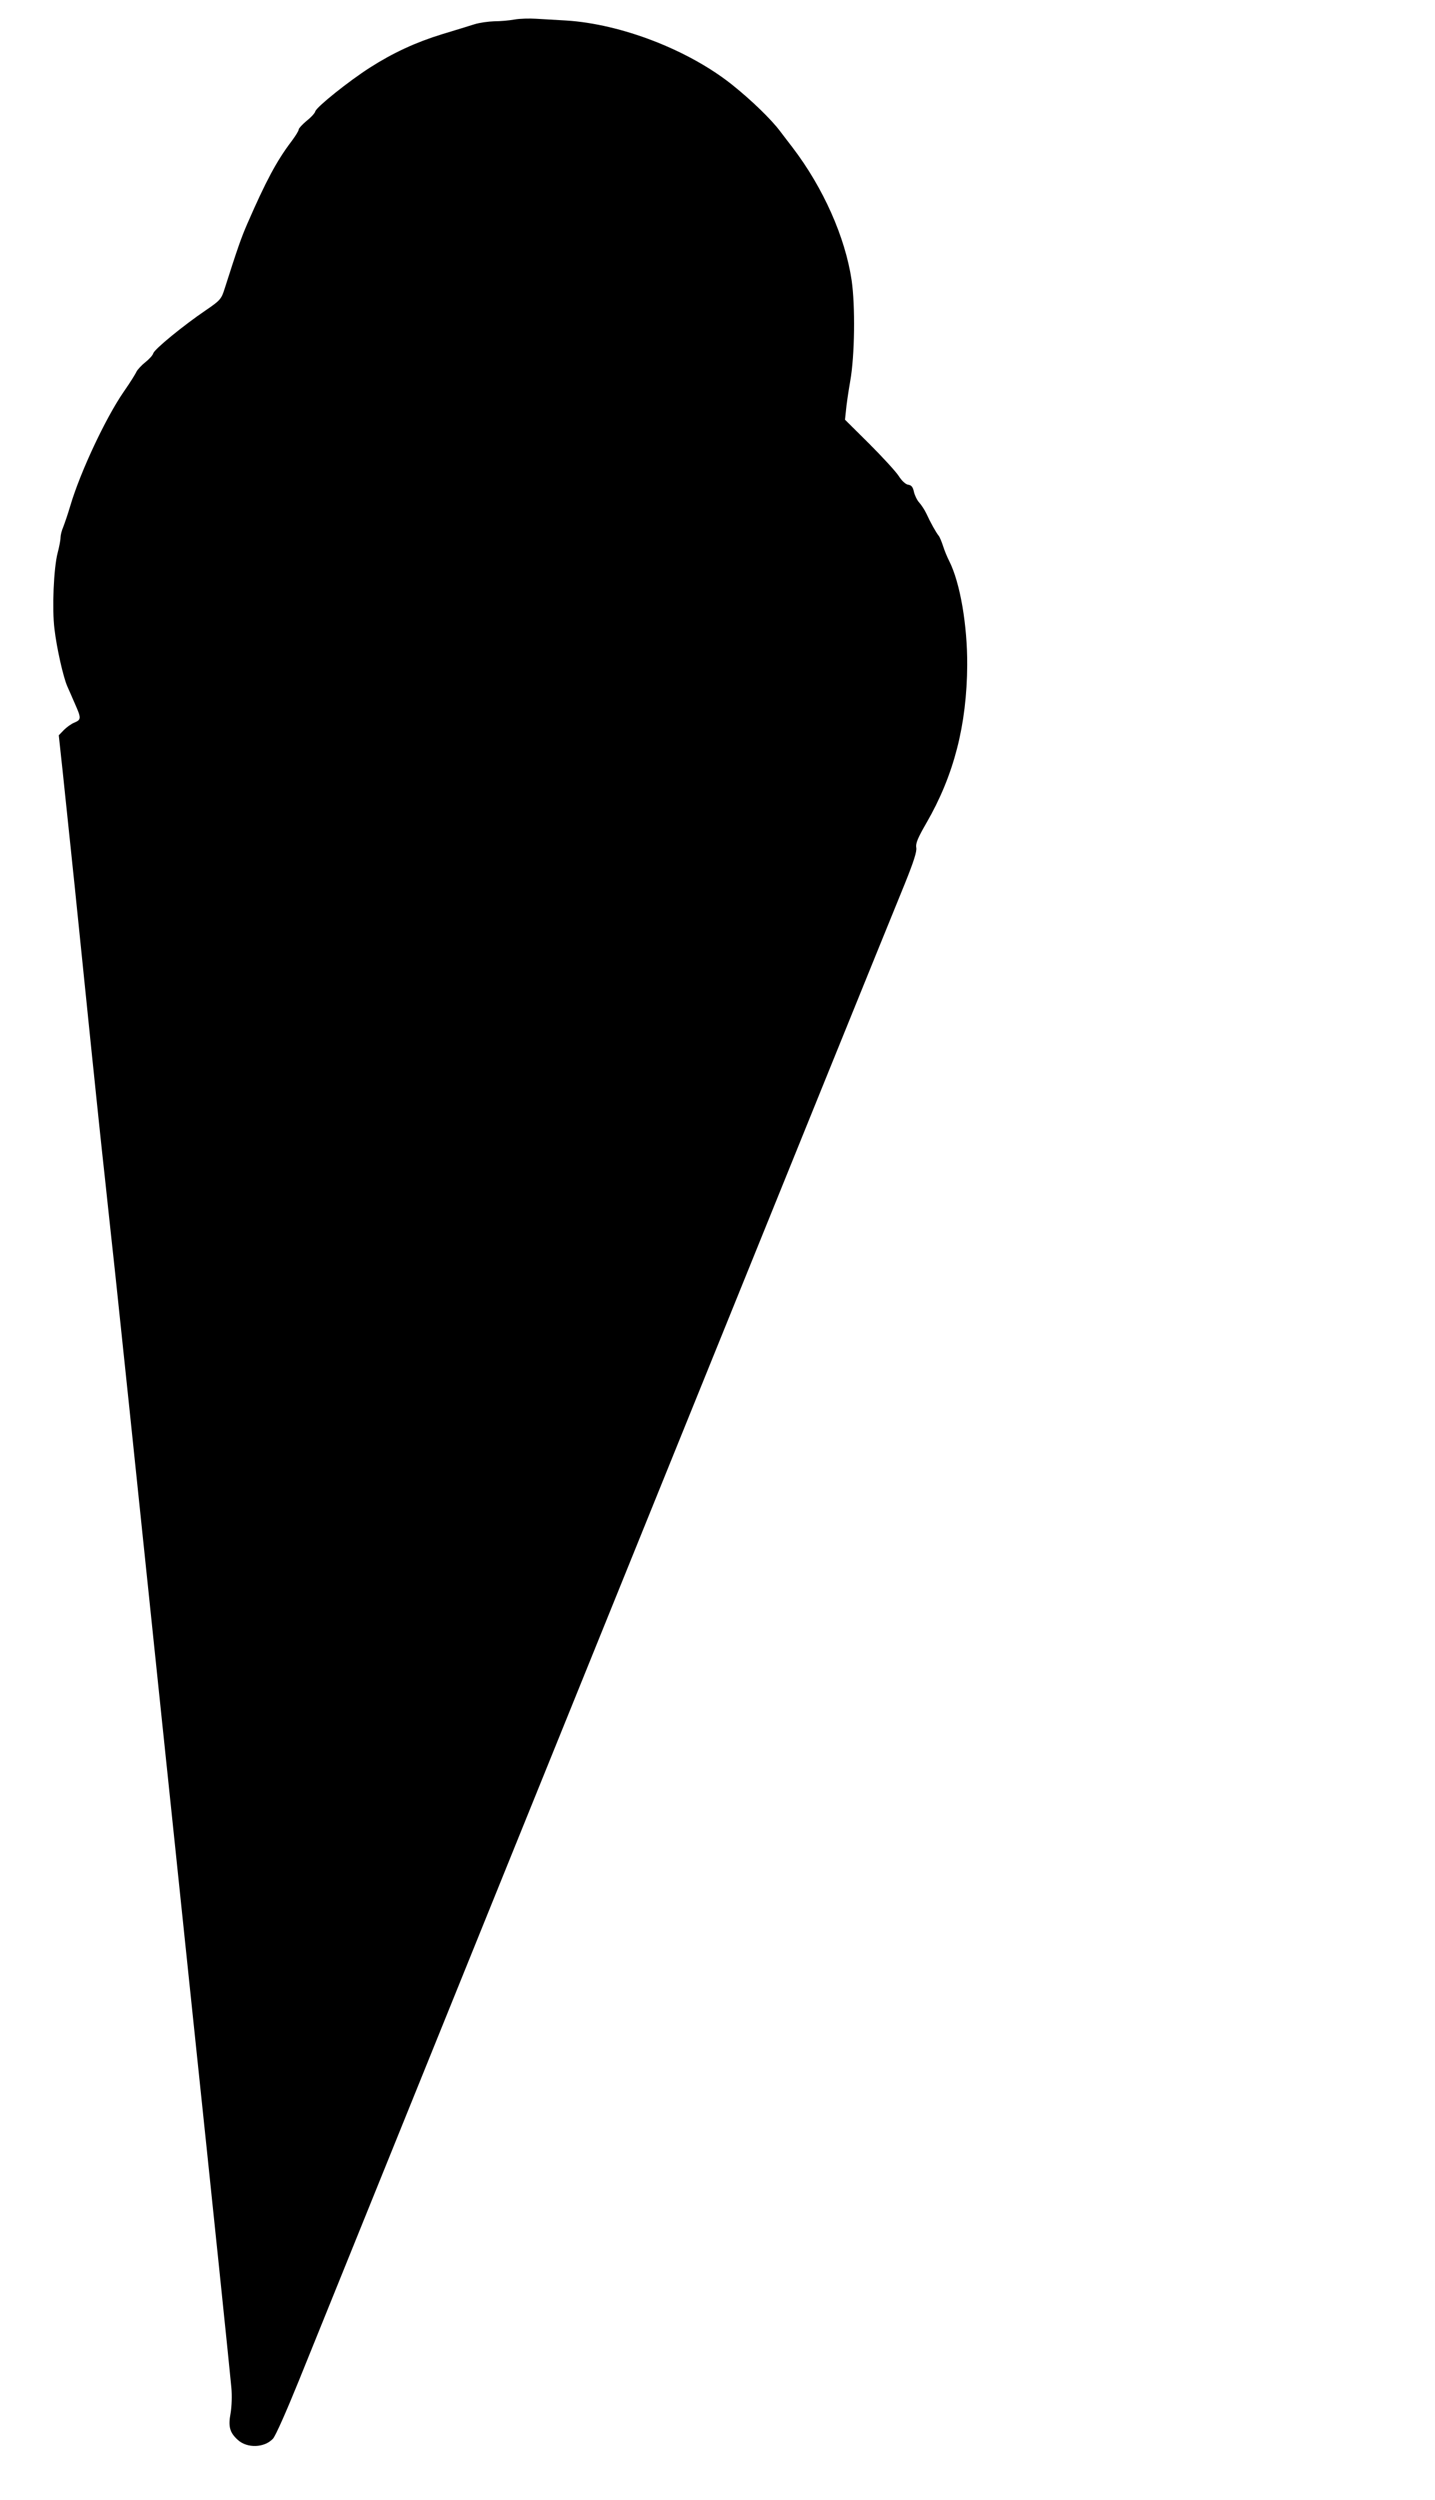 <?xml version="1.0" standalone="no"?>
<!DOCTYPE svg PUBLIC "-//W3C//DTD SVG 20010904//EN"
 "http://www.w3.org/TR/2001/REC-SVG-20010904/DTD/svg10.dtd">
<svg version="1.0" xmlns="http://www.w3.org/2000/svg"
 width="735pt" height="1280pt" viewBox="0 0 735 1280"
 preserveAspectRatio="xMidYMid meet">
<g transform="translate(0,1280) scale(0.1,-0.1)"
fill="#000000" stroke="none">
<path d="M2635 12700 c-27 -5 -74 -9 -104 -9 -29 -1 -74 -7 -100 -15 -25 -8
-100 -31 -166 -51 -134 -41 -251 -95 -370 -171 -108 -69 -273 -201 -280 -224
-3 -11 -24 -33 -46 -50 -21 -18 -39 -37 -39 -43 0 -7 -17 -34 -38 -62 -75 -99
-131 -204 -225 -420 -31 -71 -50 -125 -117 -335 -16 -51 -23 -59 -95 -108
-115 -78 -263 -199 -270 -221 -3 -11 -22 -31 -41 -46 -19 -15 -39 -37 -45 -48
-5 -12 -34 -58 -64 -101 -93 -134 -224 -413 -275 -586 -12 -41 -29 -90 -36
-108 -8 -18 -14 -43 -14 -55 0 -13 -7 -48 -15 -79 -20 -77 -29 -285 -16 -389
11 -95 45 -247 66 -294 7 -16 25 -56 39 -89 33 -74 32 -81 -3 -96 -16 -6 -40
-24 -54 -38 l-26 -27 20 -185 c55 -524 62 -587 144 -1395 25 -242 56 -541 70
-665 13 -124 38 -353 55 -510 65 -617 57 -538 240 -2295 28 -269 96 -915 150
-1435 117 -1114 196 -1877 205 -1975 4 -40 2 -97 -4 -132 -13 -68 -4 -99 37
-136 48 -44 136 -41 180 6 13 13 71 145 131 293 60 148 276 683 481 1189 205
506 486 1201 625 1545 139 344 363 897 498 1230 135 333 361 891 502 1240 339
838 917 2264 999 2464 46 114 63 167 59 186 -4 21 8 50 52 126 141 244 207
501 209 809 1 203 -36 421 -92 532 -11 21 -25 56 -32 78 -7 22 -17 46 -23 53
-13 16 -42 68 -62 112 -9 19 -26 45 -37 57 -11 12 -23 37 -27 55 -5 24 -13 34
-29 36 -14 2 -33 20 -49 45 -15 23 -83 97 -151 165 l-124 123 5 47 c2 26 12
94 22 152 23 128 26 385 7 515 -33 221 -145 473 -302 679 -25 32 -54 71 -65
85 -45 60 -146 158 -245 237 -223 178 -567 311 -850 329 -52 3 -122 7 -155 9
-33 2 -82 1 -110 -4z"/>
</g>
</svg>
